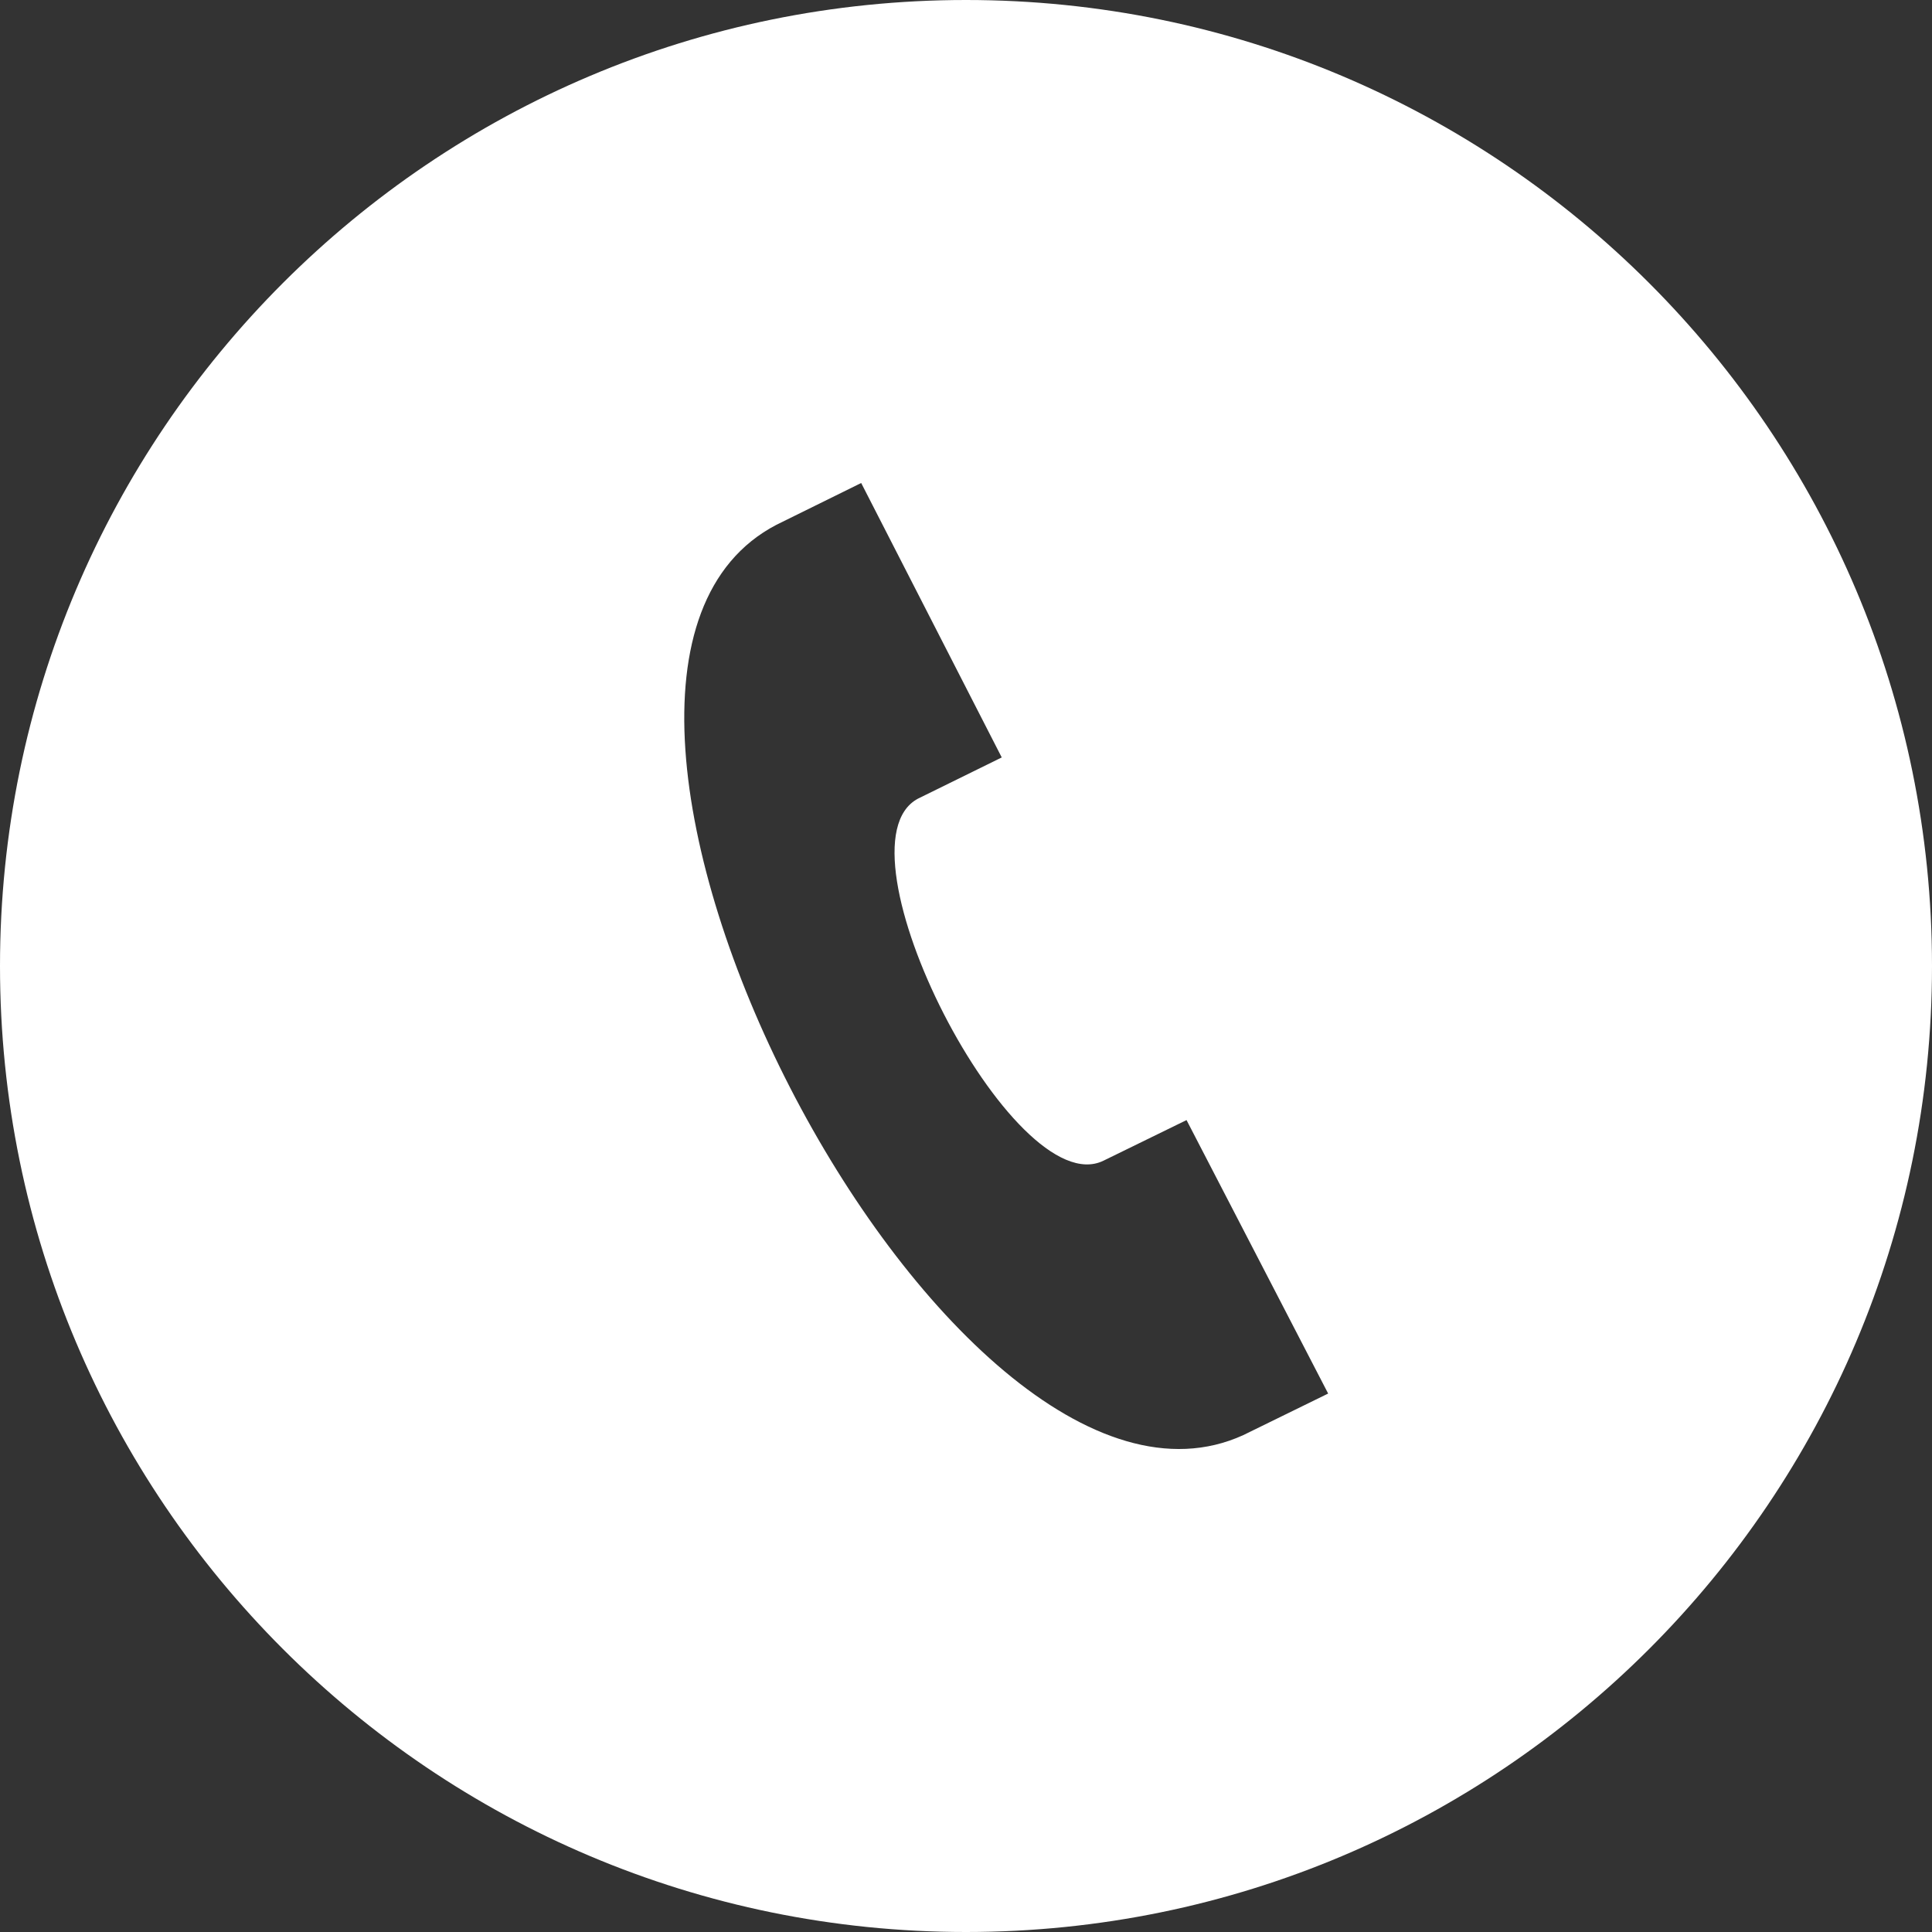 <svg width="20" height="20" viewBox="0 0 20 20" fill="none" xmlns="http://www.w3.org/2000/svg">
<rect x="0" y="0" width="20" height="20" fill="#333333" stroke="none"/>
<g clip-path="url(#clip0_1_492)">
<path d="M10 0C4.478 0 0 4.478 0 10C0 15.523 4.478 20 10 20C15.523 20 20 15.523 20 10C20 4.478 15.523 0 10 0ZM12.871 14.856C9.801 16.259 5.037 6.997 8.037 5.433L8.915 5L10.37 7.841L9.502 8.268C8.589 8.758 10.489 12.468 11.422 12.016L12.283 11.595L13.749 14.426L12.871 14.856Z" fill="white"/>
</g>
<defs>
<clipPath id="clip0_1_492">
<rect width="20" height="20" fill="white"/>
</clipPath>
</defs>
</svg>
